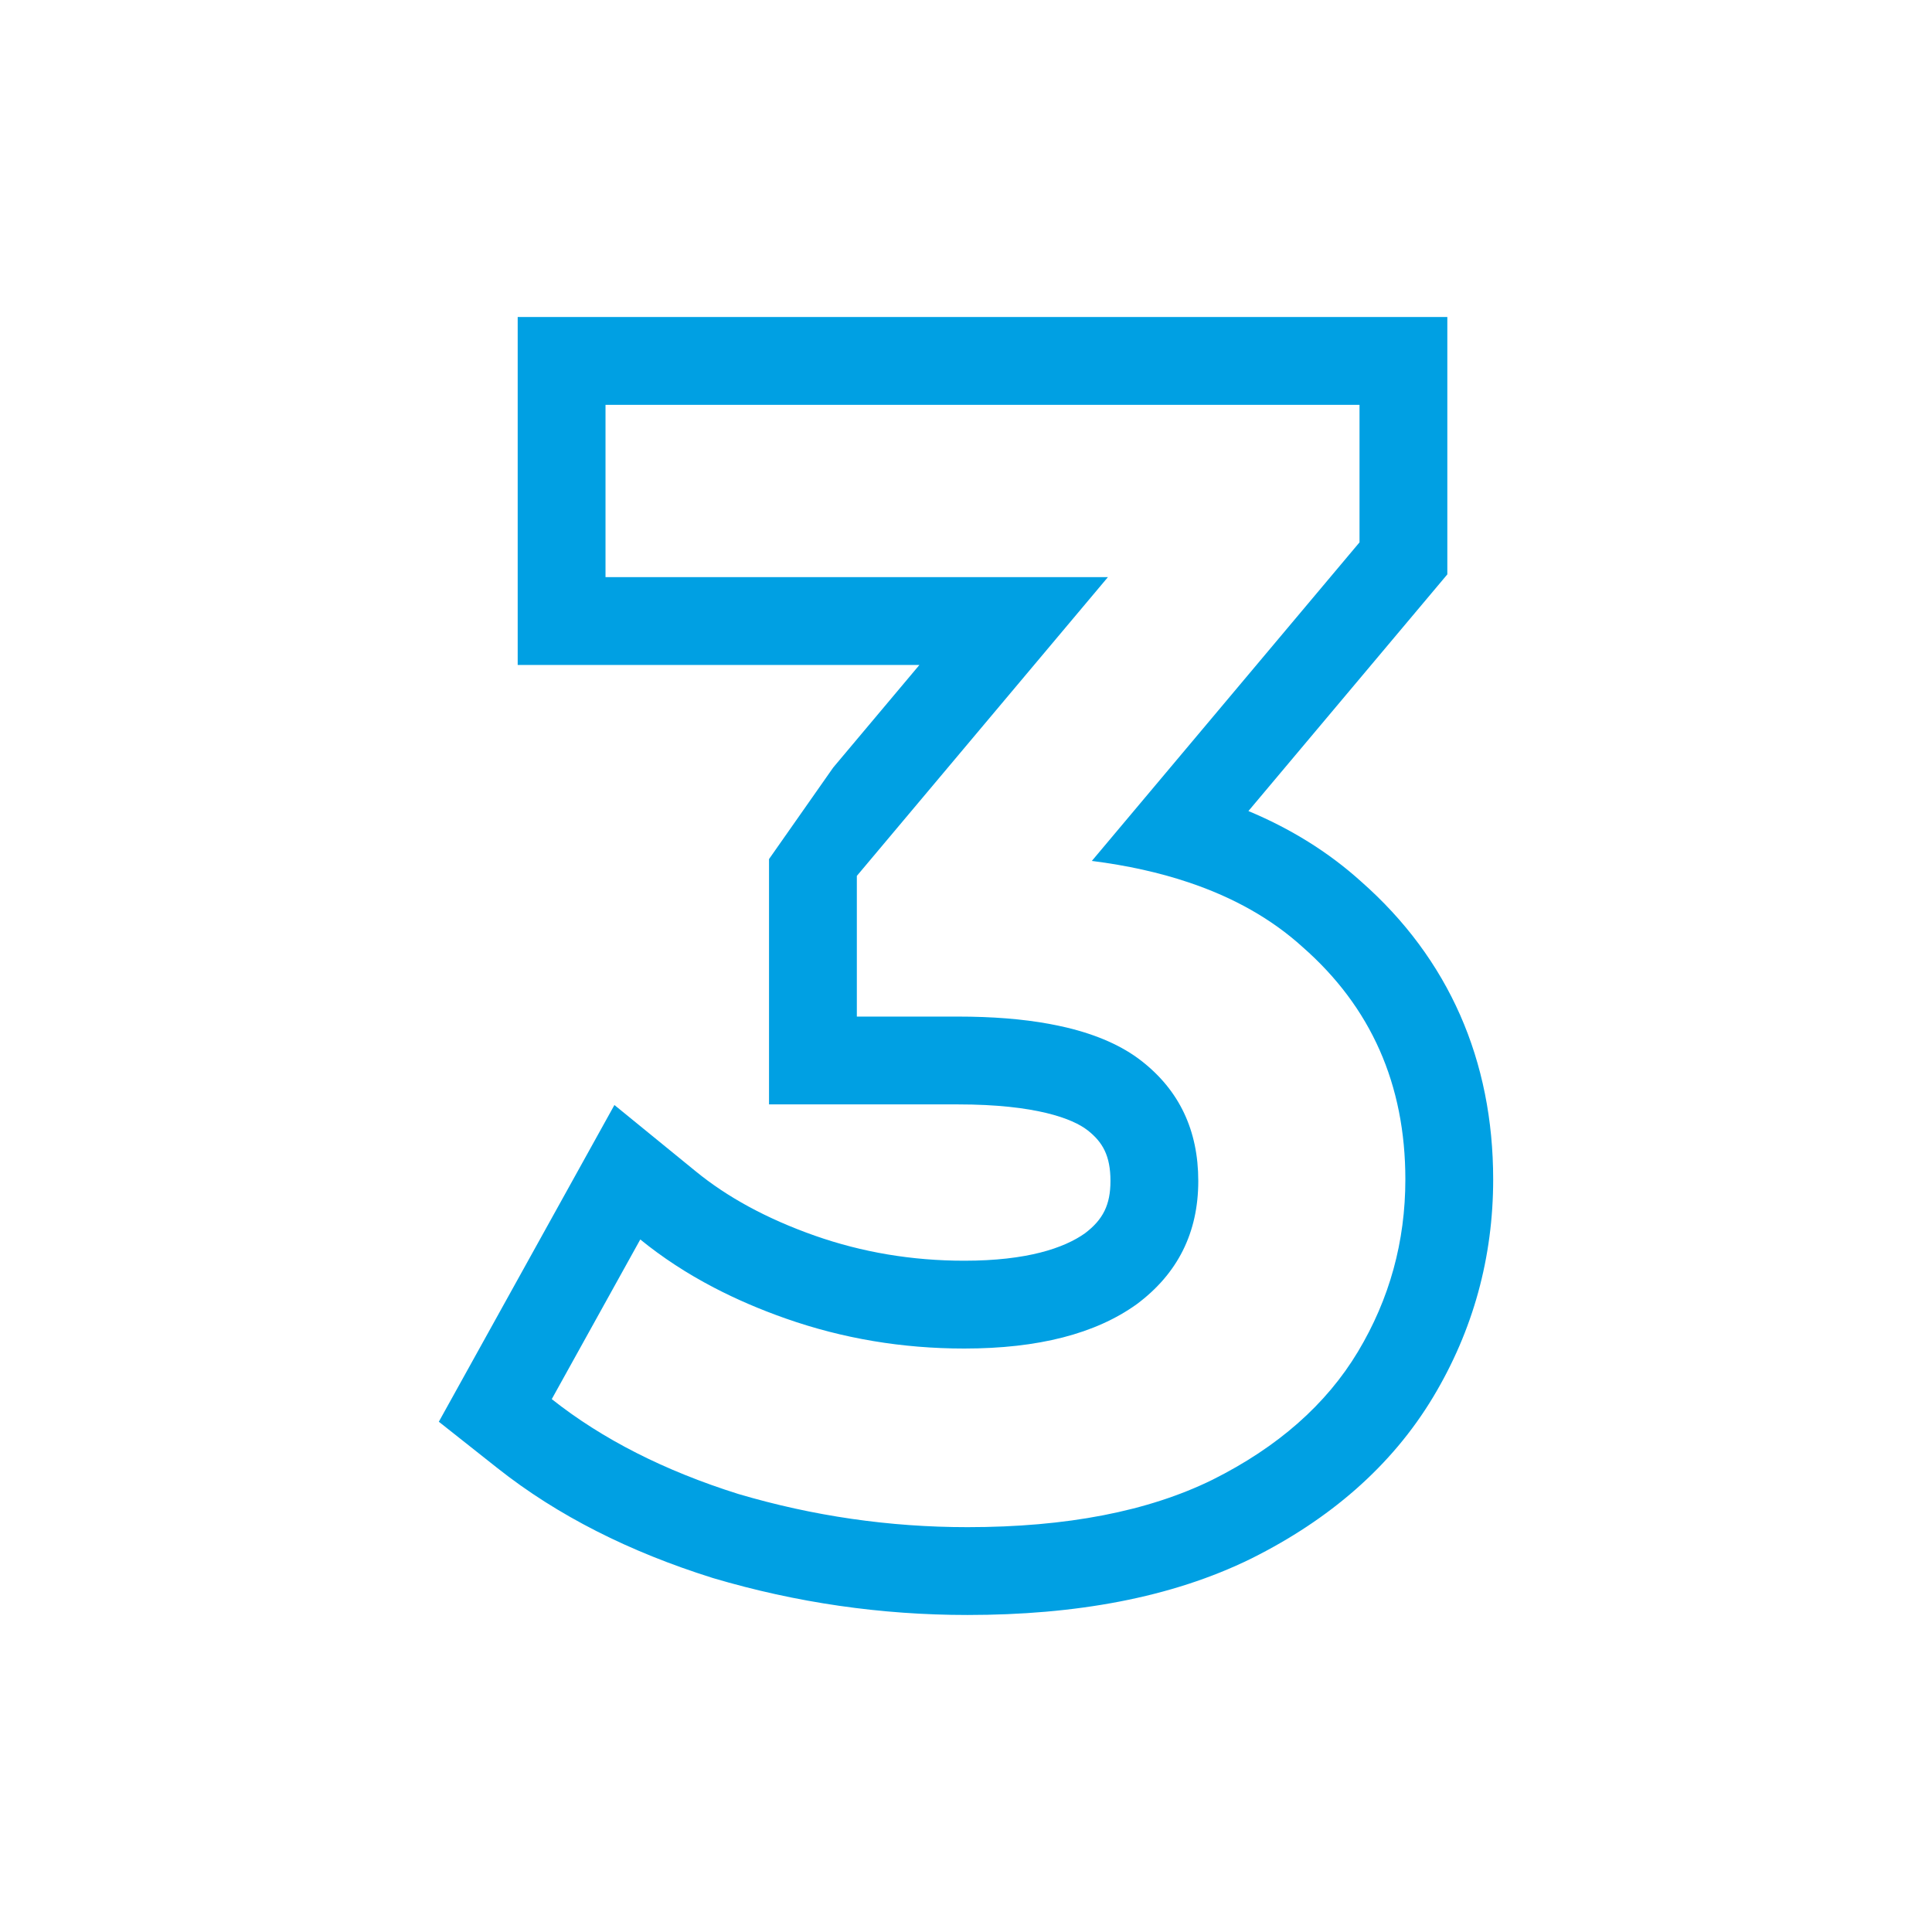 <?xml version="1.0" encoding="UTF-8"?> <svg xmlns="http://www.w3.org/2000/svg" width="44" height="44" viewBox="0 0 44 44" fill="none"><path fill-rule="evenodd" clip-rule="evenodd" d="M16.231 35.937L16.215 35.932C14.347 35.345 12.702 34.523 11.325 33.432L9.994 32.379L13.993 25.166L15.847 26.678C16.552 27.254 17.445 27.75 18.558 28.142C19.634 28.52 20.765 28.712 21.962 28.712C23.394 28.712 24.232 28.424 24.707 28.089C25.12 27.777 25.29 27.44 25.29 26.896C25.29 26.324 25.114 26.009 24.766 25.739C24.433 25.48 23.593 25.152 21.818 25.152H17.514V19.565L18.976 17.48L20.939 15.144H11.79V7.22H32.962V13.081L28.432 18.471C29.387 18.87 30.248 19.399 30.997 20.075C33.002 21.839 34.006 24.157 34.006 26.86C34.006 28.634 33.55 30.299 32.641 31.813C31.691 33.397 30.272 34.608 28.509 35.489L28.497 35.495C26.674 36.392 24.486 36.78 22.034 36.78C20.066 36.78 18.135 36.501 16.247 35.942L16.231 35.937ZM29.666 21.568C28.964 20.931 28.098 20.44 27.068 20.095C26.402 19.871 25.668 19.709 24.866 19.607L30.962 12.352V9.22H13.79V13.144H25.232L19.514 19.948V23.152H21.818C22.597 23.152 23.289 23.207 23.894 23.318C24.03 23.343 24.162 23.371 24.29 23.401C24.992 23.569 25.56 23.822 25.994 24.16C26.858 24.832 27.29 25.744 27.29 26.896C27.29 28.072 26.822 29.008 25.886 29.704C24.95 30.376 23.642 30.712 21.962 30.712C20.546 30.712 19.19 30.484 17.894 30.028C17.311 29.823 16.767 29.589 16.261 29.325C15.643 29.003 15.084 28.637 14.582 28.228L12.566 31.864C13.718 32.776 15.134 33.496 16.814 34.024C18.518 34.528 20.258 34.78 22.034 34.78C24.29 34.78 26.15 34.42 27.614 33.7C29.102 32.956 30.206 31.984 30.926 30.784C31.646 29.584 32.006 28.276 32.006 26.86C32.006 24.7 31.226 22.936 29.666 21.568Z" fill="#00A0E3"></path></svg> 